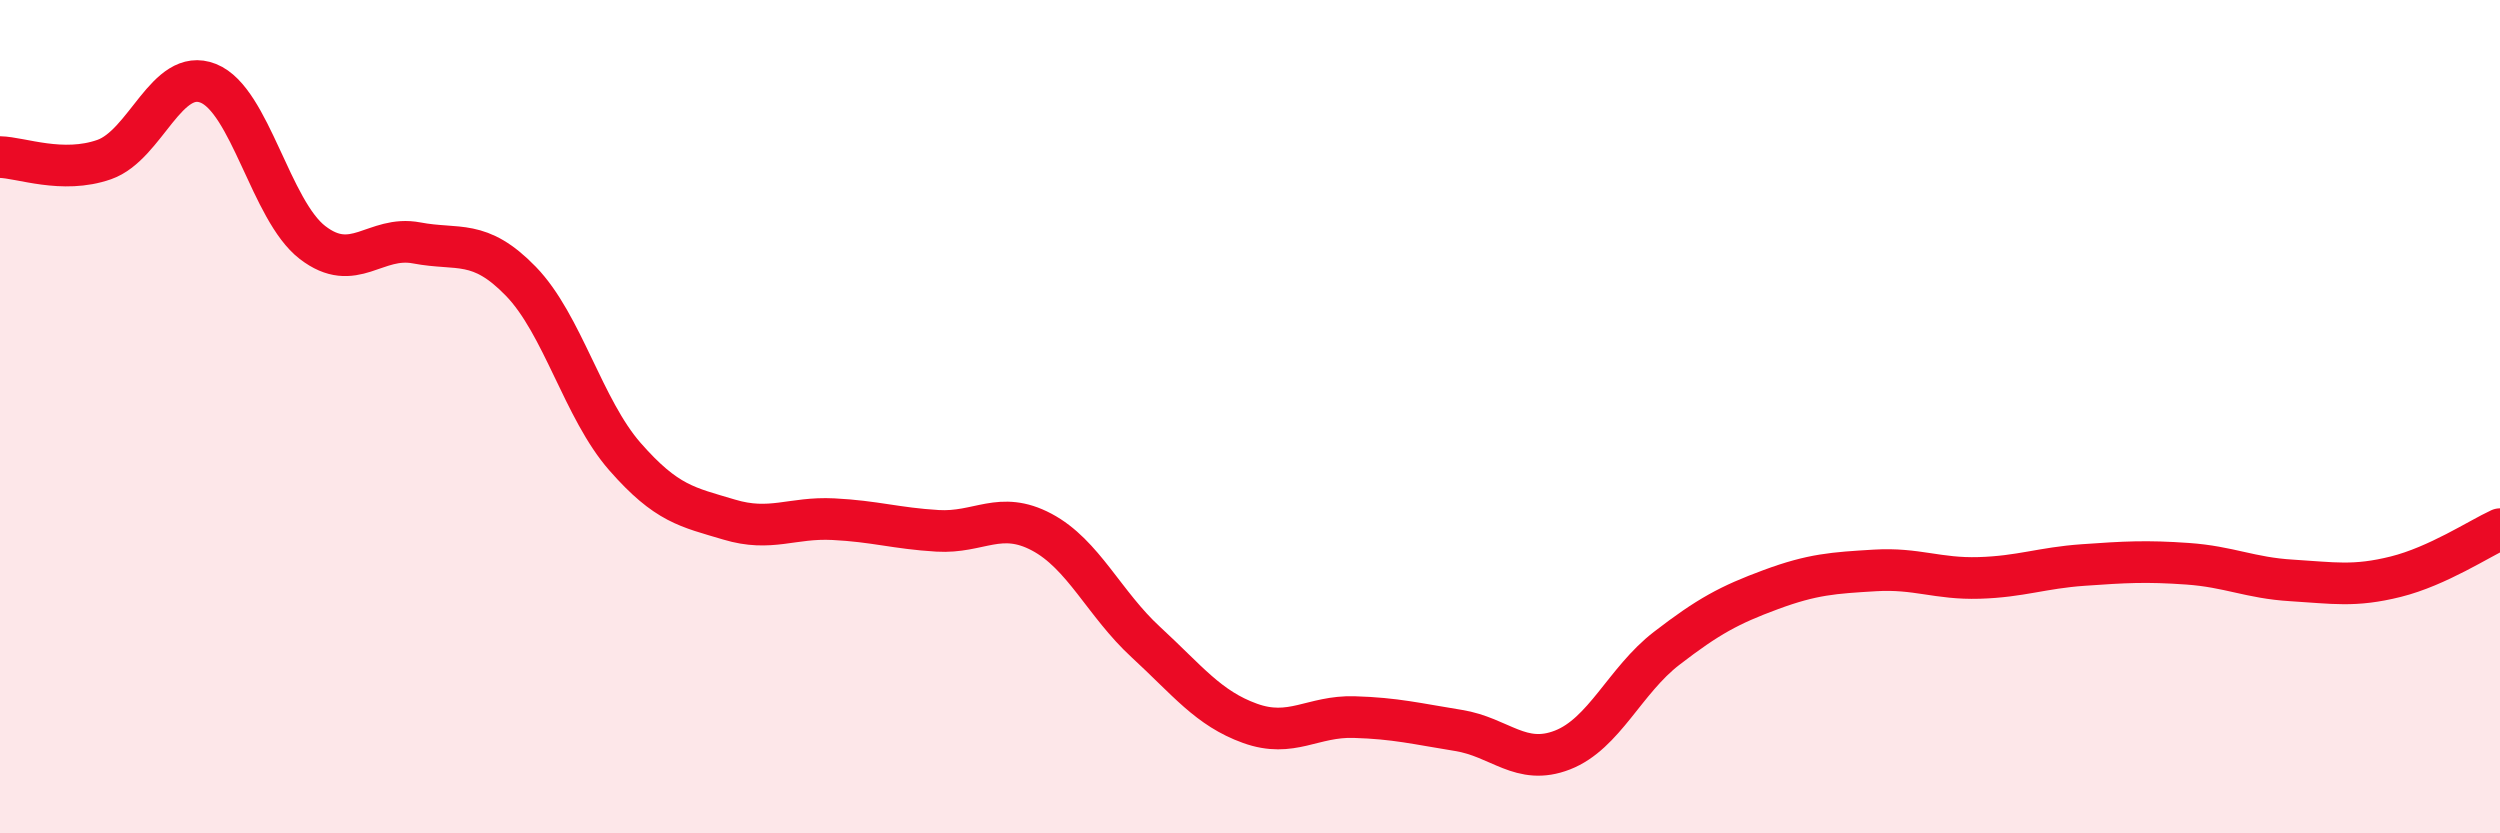 
    <svg width="60" height="20" viewBox="0 0 60 20" xmlns="http://www.w3.org/2000/svg">
      <path
        d="M 0,3.77 C 0.5,3.78 1.5,4.18 2.5,3.83 C 3.5,3.48 4,1.6 5,2 C 6,2.4 6.5,5.05 7.5,5.82 C 8.5,6.59 9,5.64 10,5.83 C 11,6.02 11.5,5.72 12.5,6.75 C 13.5,7.78 14,9.82 15,10.96 C 16,12.1 16.5,12.17 17.5,12.47 C 18.5,12.77 19,12.41 20,12.46 C 21,12.51 21.5,12.68 22.5,12.74 C 23.5,12.8 24,12.24 25,12.77 C 26,13.3 26.5,14.49 27.5,15.41 C 28.5,16.33 29,17 30,17.36 C 31,17.72 31.5,17.18 32.5,17.21 C 33.5,17.24 34,17.37 35,17.53 C 36,17.69 36.5,18.39 37.5,18 C 38.5,17.61 39,16.33 40,15.56 C 41,14.79 41.5,14.52 42.5,14.15 C 43.5,13.78 44,13.75 45,13.69 C 46,13.63 46.5,13.9 47.5,13.87 C 48.5,13.84 49,13.63 50,13.56 C 51,13.49 51.5,13.46 52.5,13.53 C 53.5,13.6 54,13.87 55,13.93 C 56,13.99 56.5,14.09 57.5,13.84 C 58.5,13.59 59.5,12.93 60,12.7L60 20L0 20Z"
        fill="#EB0A25"
        opacity="0.1"
        stroke-linecap="round"
        stroke-linejoin="round"
      />
      <path
        d="M 0,3.77 C 0.5,3.78 1.5,4.18 2.5,3.83 C 3.5,3.48 4,1.6 5,2 C 6,2.4 6.5,5.05 7.5,5.82 C 8.5,6.59 9,5.64 10,5.83 C 11,6.02 11.5,5.72 12.5,6.75 C 13.5,7.78 14,9.82 15,10.96 C 16,12.1 16.5,12.17 17.5,12.47 C 18.5,12.77 19,12.41 20,12.46 C 21,12.51 21.5,12.68 22.5,12.74 C 23.5,12.8 24,12.24 25,12.77 C 26,13.3 26.5,14.49 27.5,15.41 C 28.5,16.33 29,17 30,17.36 C 31,17.72 31.5,17.18 32.5,17.21 C 33.5,17.24 34,17.37 35,17.53 C 36,17.69 36.5,18.39 37.5,18 C 38.5,17.61 39,16.33 40,15.56 C 41,14.79 41.5,14.52 42.5,14.15 C 43.5,13.78 44,13.75 45,13.69 C 46,13.63 46.5,13.9 47.5,13.87 C 48.5,13.84 49,13.63 50,13.56 C 51,13.49 51.5,13.46 52.5,13.53 C 53.5,13.6 54,13.87 55,13.93 C 56,13.99 56.5,14.09 57.5,13.84 C 58.5,13.59 59.5,12.93 60,12.7"
        stroke="#EB0A25"
        stroke-width="1"
        fill="none"
        stroke-linecap="round"
        stroke-linejoin="round"
      />
    </svg>
  